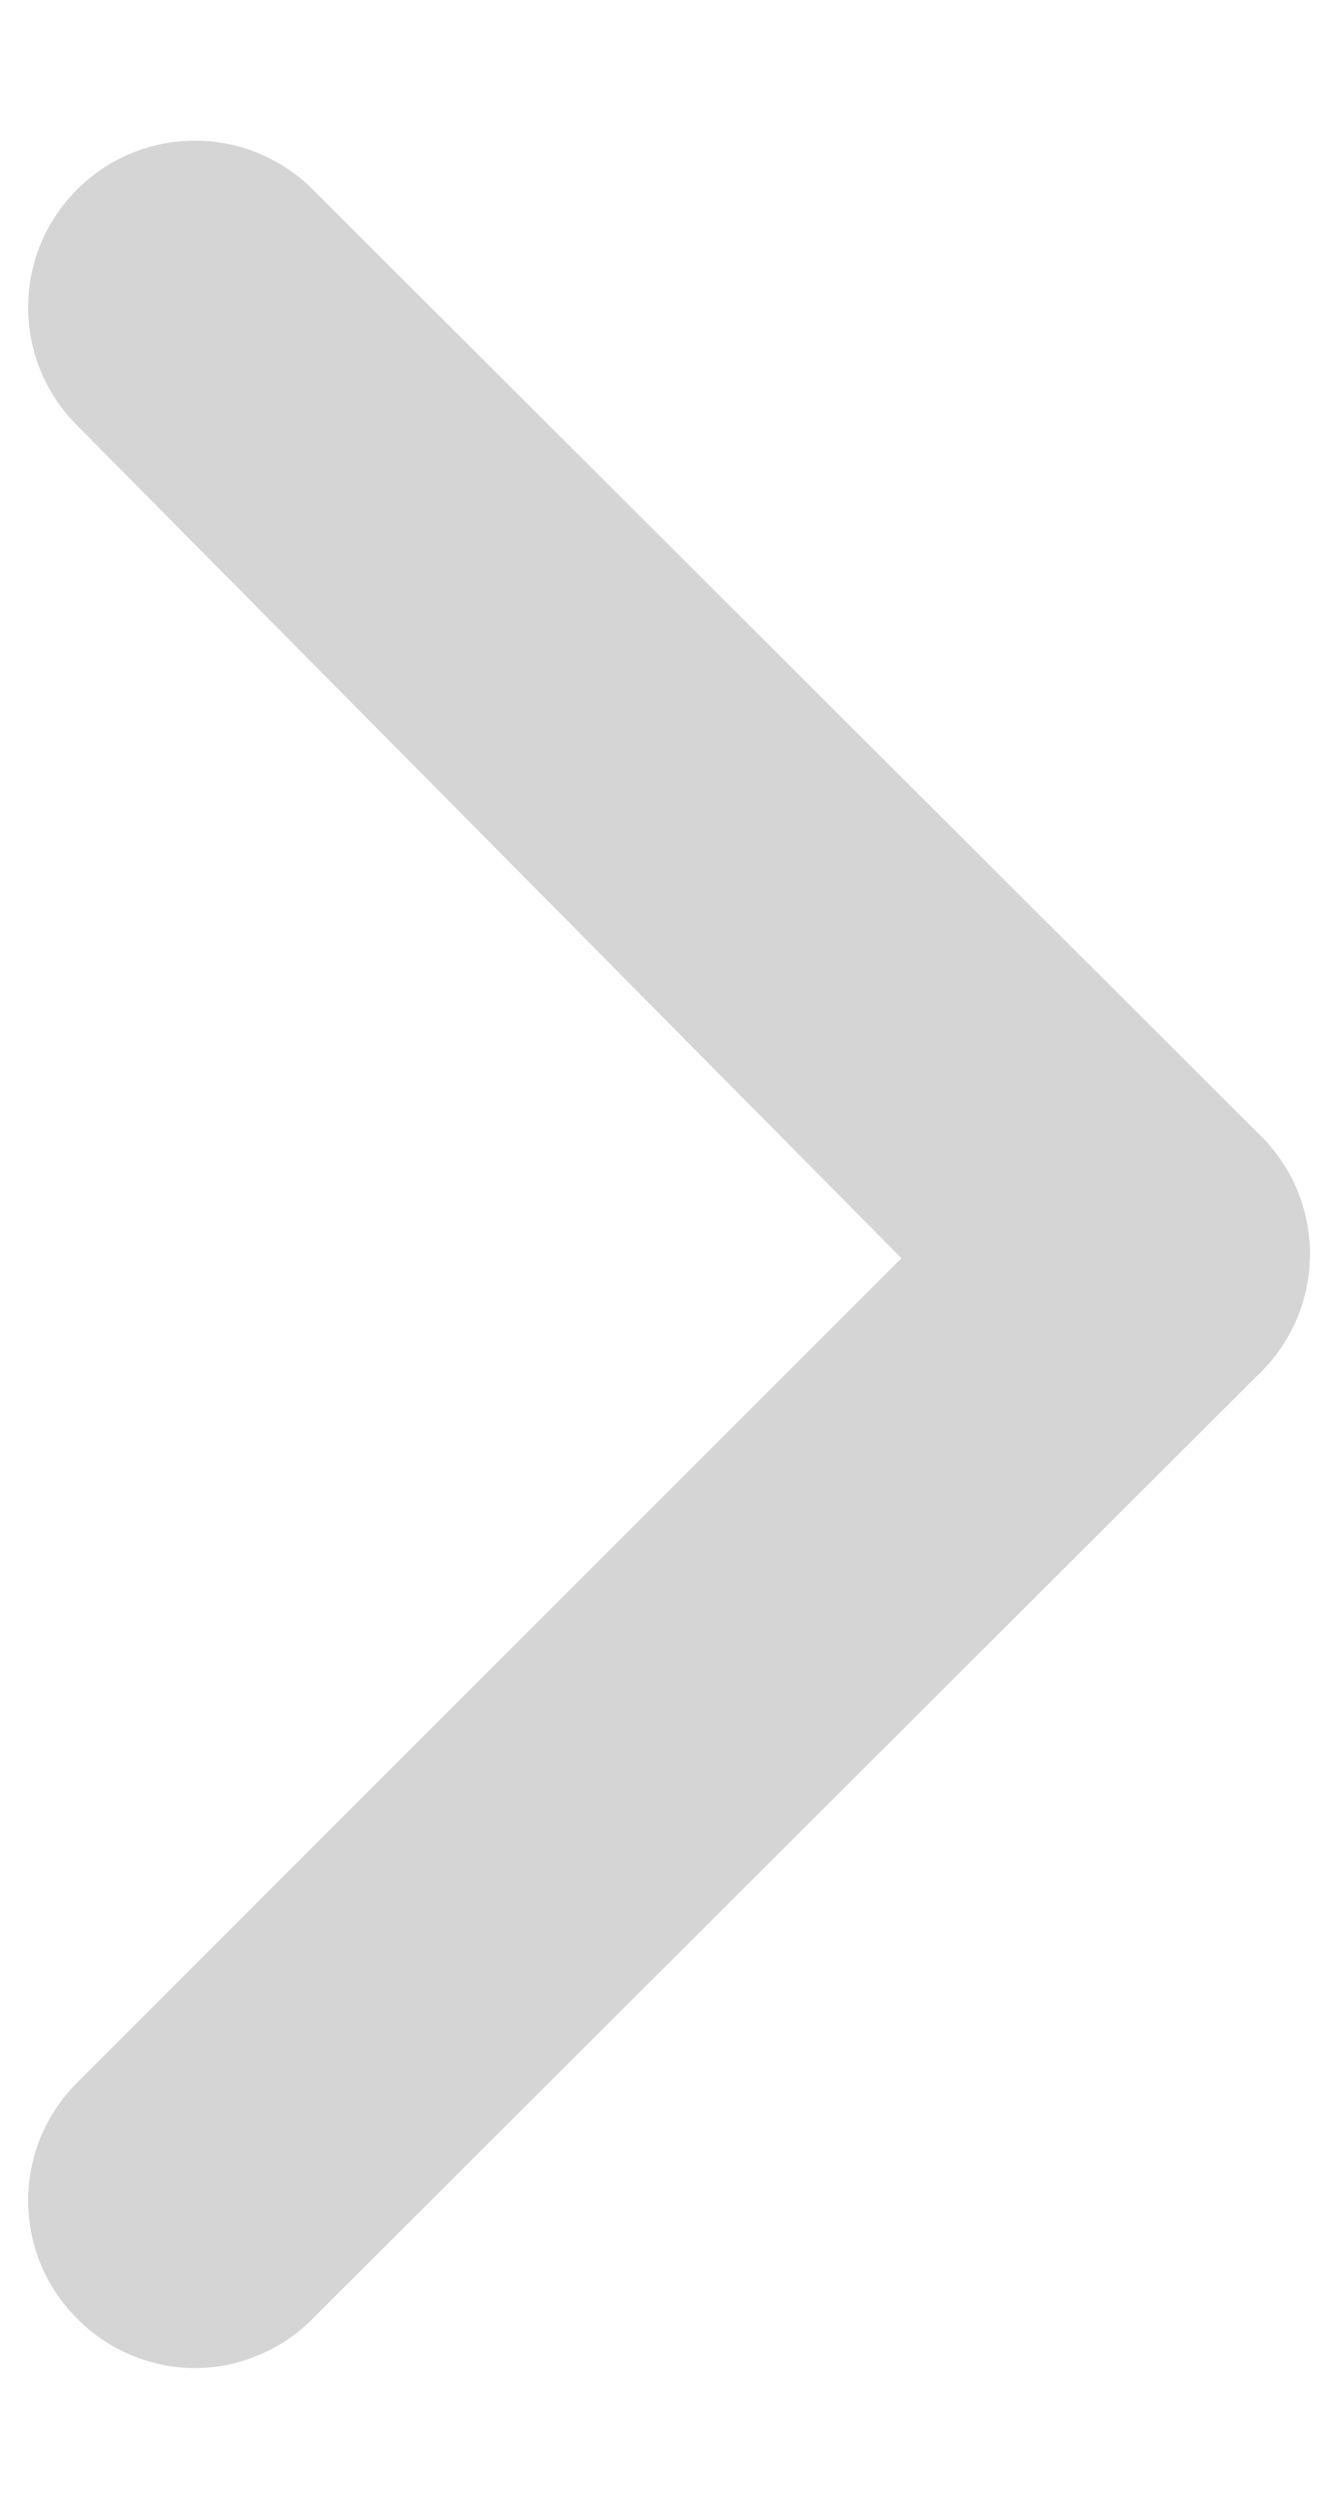 <svg width="8" height="15" viewBox="0 0 8 15" fill="none" xmlns="http://www.w3.org/2000/svg">
<path d="M7.54 6.79L1.88 1.14C1.787 1.046 1.676 0.972 1.554 0.921C1.432 0.87 1.302 0.844 1.17 0.844C1.038 0.844 0.907 0.87 0.785 0.921C0.663 0.972 0.553 1.046 0.46 1.14C0.273 1.327 0.169 1.581 0.169 1.845C0.169 2.109 0.273 2.363 0.46 2.55L5.41 7.55L0.46 12.5C0.273 12.688 0.169 12.941 0.169 13.205C0.169 13.469 0.273 13.723 0.46 13.91C0.552 14.005 0.663 14.08 0.785 14.131C0.907 14.183 1.037 14.21 1.17 14.21C1.302 14.21 1.433 14.183 1.555 14.131C1.677 14.08 1.787 14.005 1.88 13.91L7.54 8.26C7.641 8.166 7.722 8.053 7.778 7.926C7.833 7.8 7.862 7.663 7.862 7.525C7.862 7.387 7.833 7.25 7.778 7.124C7.722 6.997 7.641 6.884 7.54 6.79Z" fill="#D5D5D5"/>
</svg>
